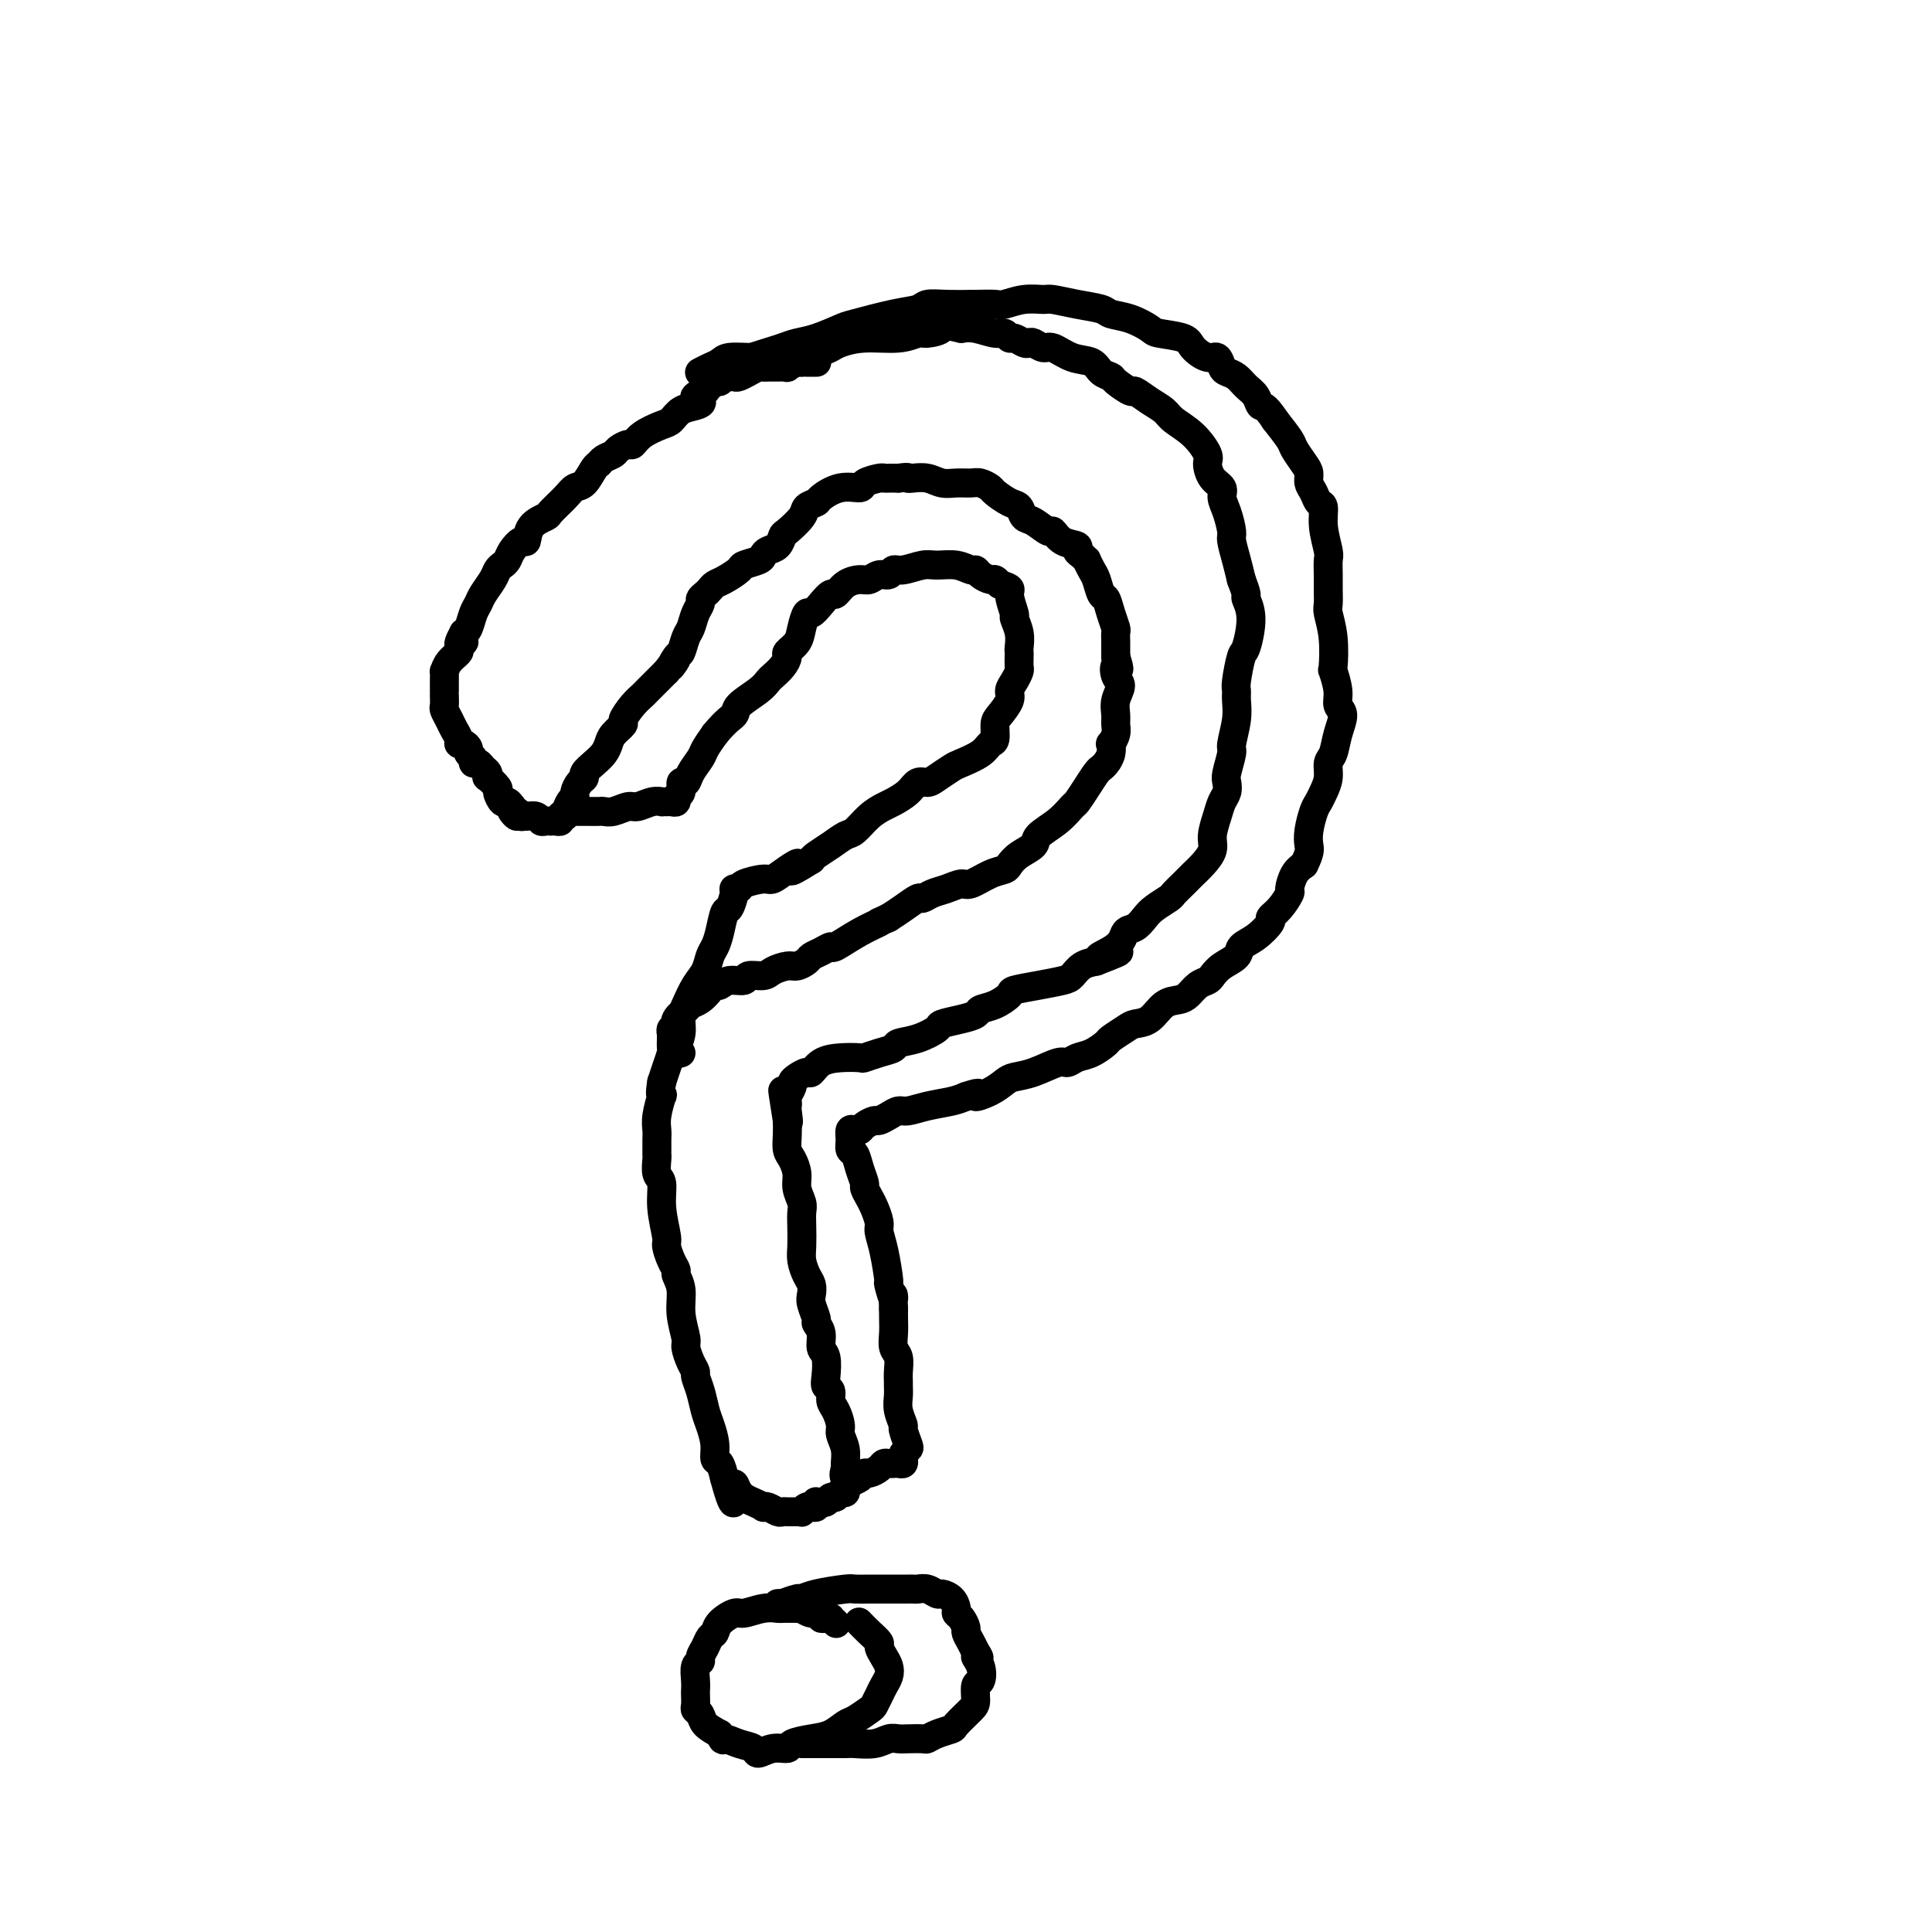 <svg viewBox='0 0 400 400' version='1.1' xmlns='http://www.w3.org/2000/svg' xmlns:xlink='http://www.w3.org/1999/xlink'><g fill='none' stroke='#000000' stroke-width='6' stroke-linecap='round' stroke-linejoin='round'><path d='M169,75c0.091,0.000 0.183,0.000 0,0c-0.183,-0.000 -0.639,-0.001 -1,0c-0.361,0.001 -0.627,0.004 -1,0c-0.373,-0.004 -0.855,-0.015 -1,0c-0.145,0.015 0.046,0.057 0,0c-0.046,-0.057 -0.331,-0.211 -1,0c-0.669,0.211 -1.724,0.789 -2,1c-0.276,0.211 0.226,0.055 0,0c-0.226,-0.055 -1.179,-0.011 -2,0c-0.821,0.011 -1.511,-0.012 -2,0c-0.489,0.012 -0.779,0.060 -1,0c-0.221,-0.060 -0.374,-0.226 -1,0c-0.626,0.226 -1.727,0.845 -2,1c-0.273,0.155 0.281,-0.154 0,0c-0.281,0.154 -1.399,0.772 -2,1c-0.601,0.228 -0.686,0.065 -1,0c-0.314,-0.065 -0.857,-0.033 -1,0c-0.143,0.033 0.114,0.067 0,0c-0.114,-0.067 -0.597,-0.234 -1,0c-0.403,0.234 -0.724,0.871 -1,1c-0.276,0.129 -0.507,-0.249 -1,0c-0.493,0.249 -1.246,1.124 -2,2'/><path d='M146,81c-3.765,1.329 -1.678,1.651 -1,2c0.678,0.349 -0.052,0.726 -1,1c-0.948,0.274 -2.114,0.445 -3,1c-0.886,0.555 -1.493,1.493 -2,2c-0.507,0.507 -0.913,0.584 -2,1c-1.087,0.416 -2.853,1.172 -4,2c-1.147,0.828 -1.673,1.727 -2,2c-0.327,0.273 -0.455,-0.081 -1,0c-0.545,0.081 -1.507,0.597 -2,1c-0.493,0.403 -0.516,0.693 -1,1c-0.484,0.307 -1.428,0.631 -2,1c-0.572,0.369 -0.771,0.783 -1,1c-0.229,0.217 -0.489,0.237 -1,1c-0.511,0.763 -1.273,2.270 -2,3c-0.727,0.730 -1.421,0.683 -2,1c-0.579,0.317 -1.044,0.997 -2,2c-0.956,1.003 -2.402,2.330 -3,3c-0.598,0.670 -0.349,0.683 -1,1c-0.651,0.317 -2.202,0.939 -3,2c-0.798,1.061 -0.844,2.560 -1,3c-0.156,0.440 -0.423,-0.181 -1,0c-0.577,0.181 -1.463,1.164 -2,2c-0.537,0.836 -0.725,1.526 -1,2c-0.275,0.474 -0.637,0.732 -1,1c-0.363,0.268 -0.727,0.546 -1,1c-0.273,0.454 -0.454,1.085 -1,2c-0.546,0.915 -1.456,2.115 -2,3c-0.544,0.885 -0.723,1.454 -1,2c-0.277,0.546 -0.651,1.070 -1,2c-0.349,0.930 -0.671,2.266 -1,3c-0.329,0.734 -0.664,0.867 -1,1'/><path d='M96,131c-2.098,3.806 -0.341,2.320 0,2c0.341,-0.320 -0.732,0.526 -1,1c-0.268,0.474 0.268,0.577 0,1c-0.268,0.423 -1.340,1.165 -2,2c-0.660,0.835 -0.909,1.764 -1,2c-0.091,0.236 -0.024,-0.222 0,0c0.024,0.222 0.007,1.124 0,2c-0.007,0.876 -0.003,1.725 0,2c0.003,0.275 0.004,-0.026 0,0c-0.004,0.026 -0.012,0.377 0,1c0.012,0.623 0.046,1.518 0,2c-0.046,0.482 -0.171,0.550 0,1c0.171,0.450 0.637,1.283 1,2c0.363,0.717 0.623,1.320 1,2c0.377,0.680 0.870,1.439 1,2c0.130,0.561 -0.105,0.923 0,1c0.105,0.077 0.549,-0.133 1,0c0.451,0.133 0.908,0.609 1,1c0.092,0.391 -0.183,0.696 0,1c0.183,0.304 0.823,0.606 1,1c0.177,0.394 -0.110,0.880 0,1c0.110,0.120 0.616,-0.128 1,0c0.384,0.128 0.647,0.630 1,1c0.353,0.370 0.798,0.609 1,1c0.202,0.391 0.162,0.936 0,1c-0.162,0.064 -0.447,-0.351 0,0c0.447,0.351 1.625,1.470 2,2c0.375,0.530 -0.054,0.472 0,1c0.054,0.528 0.592,1.642 1,2c0.408,0.358 0.688,-0.041 1,0c0.312,0.041 0.656,0.520 1,1'/><path d='M106,167c2.122,3.337 0.427,1.679 0,1c-0.427,-0.679 0.414,-0.379 1,0c0.586,0.379 0.916,0.837 1,1c0.084,0.163 -0.080,0.029 0,0c0.080,-0.029 0.404,0.045 1,0c0.596,-0.045 1.465,-0.208 2,0c0.535,0.208 0.734,0.788 1,1c0.266,0.212 0.597,0.058 1,0c0.403,-0.058 0.878,-0.019 1,0c0.122,0.019 -0.108,0.017 0,0c0.108,-0.017 0.553,-0.050 1,0c0.447,0.050 0.894,0.182 1,0c0.106,-0.182 -0.130,-0.678 0,-1c0.130,-0.322 0.626,-0.471 1,-1c0.374,-0.529 0.626,-1.437 1,-2c0.374,-0.563 0.869,-0.780 1,-1c0.131,-0.220 -0.103,-0.443 0,-1c0.103,-0.557 0.542,-1.447 1,-2c0.458,-0.553 0.935,-0.767 1,-1c0.065,-0.233 -0.282,-0.485 0,-1c0.282,-0.515 1.194,-1.294 2,-2c0.806,-0.706 1.507,-1.339 2,-2c0.493,-0.661 0.779,-1.349 1,-2c0.221,-0.651 0.378,-1.264 1,-2c0.622,-0.736 1.709,-1.596 2,-2c0.291,-0.404 -0.213,-0.353 0,-1c0.213,-0.647 1.143,-1.991 2,-3c0.857,-1.009 1.642,-1.683 2,-2c0.358,-0.317 0.289,-0.278 1,-1c0.711,-0.722 2.203,-2.206 3,-3c0.797,-0.794 0.898,-0.897 1,-1'/><path d='M138,139c3.427,-4.596 1.496,-1.587 1,-1c-0.496,0.587 0.444,-1.250 1,-2c0.556,-0.750 0.727,-0.414 1,-1c0.273,-0.586 0.647,-2.093 1,-3c0.353,-0.907 0.686,-1.213 1,-2c0.314,-0.787 0.609,-2.056 1,-3c0.391,-0.944 0.878,-1.563 1,-2c0.122,-0.437 -0.120,-0.694 0,-1c0.120,-0.306 0.604,-0.663 1,-1c0.396,-0.337 0.706,-0.653 1,-1c0.294,-0.347 0.573,-0.723 1,-1c0.427,-0.277 1.004,-0.455 2,-1c0.996,-0.545 2.413,-1.456 3,-2c0.587,-0.544 0.346,-0.722 1,-1c0.654,-0.278 2.203,-0.656 3,-1c0.797,-0.344 0.841,-0.654 1,-1c0.159,-0.346 0.432,-0.729 1,-1c0.568,-0.271 1.432,-0.429 2,-1c0.568,-0.571 0.839,-1.554 1,-2c0.161,-0.446 0.212,-0.356 1,-1c0.788,-0.644 2.313,-2.023 3,-3c0.687,-0.977 0.535,-1.553 1,-2c0.465,-0.447 1.547,-0.763 2,-1c0.453,-0.237 0.275,-0.393 1,-1c0.725,-0.607 2.351,-1.665 4,-2c1.649,-0.335 3.320,0.054 4,0c0.680,-0.054 0.370,-0.550 1,-1c0.630,-0.450 2.200,-0.852 3,-1c0.800,-0.148 0.831,-0.040 1,0c0.169,0.040 0.477,0.011 1,0c0.523,-0.011 1.262,-0.006 2,0'/><path d='M186,99c2.287,-0.314 2.005,-0.098 2,0c-0.005,0.098 0.268,0.079 1,0c0.732,-0.079 1.925,-0.218 3,0c1.075,0.218 2.032,0.794 3,1c0.968,0.206 1.945,0.043 3,0c1.055,-0.043 2.187,0.034 3,0c0.813,-0.034 1.307,-0.179 2,0c0.693,0.179 1.586,0.682 2,1c0.414,0.318 0.350,0.451 1,1c0.650,0.549 2.013,1.514 3,2c0.987,0.486 1.598,0.493 2,1c0.402,0.507 0.596,1.516 1,2c0.404,0.484 1.020,0.444 2,1c0.980,0.556 2.325,1.707 3,2c0.675,0.293 0.681,-0.273 1,0c0.319,0.273 0.951,1.384 2,2c1.049,0.616 2.515,0.738 3,1c0.485,0.262 -0.011,0.665 0,1c0.011,0.335 0.528,0.602 1,1c0.472,0.398 0.900,0.927 1,1c0.100,0.073 -0.128,-0.308 0,0c0.128,0.308 0.611,1.306 1,2c0.389,0.694 0.682,1.083 1,2c0.318,0.917 0.660,2.363 1,3c0.340,0.637 0.680,0.463 1,1c0.320,0.537 0.622,1.783 1,3c0.378,1.217 0.833,2.406 1,3c0.167,0.594 0.045,0.592 0,1c-0.045,0.408 -0.012,1.225 0,2c0.012,0.775 0.003,1.507 0,2c-0.003,0.493 -0.002,0.746 0,1'/><path d='M231,136c1.258,3.912 0.404,2.193 0,2c-0.404,-0.193 -0.357,1.142 0,2c0.357,0.858 1.025,1.241 1,2c-0.025,0.759 -0.742,1.896 -1,3c-0.258,1.104 -0.055,2.175 0,3c0.055,0.825 -0.037,1.404 0,2c0.037,0.596 0.203,1.210 0,2c-0.203,0.790 -0.776,1.756 -1,2c-0.224,0.244 -0.101,-0.234 0,0c0.101,0.234 0.179,1.181 0,2c-0.179,0.819 -0.615,1.509 -1,2c-0.385,0.491 -0.718,0.784 -1,1c-0.282,0.216 -0.514,0.354 -1,1c-0.486,0.646 -1.227,1.801 -2,3c-0.773,1.199 -1.578,2.443 -2,3c-0.422,0.557 -0.462,0.428 -1,1c-0.538,0.572 -1.573,1.845 -3,3c-1.427,1.155 -3.246,2.194 -4,3c-0.754,0.806 -0.444,1.381 -1,2c-0.556,0.619 -1.977,1.284 -3,2c-1.023,0.716 -1.649,1.483 -2,2c-0.351,0.517 -0.429,0.783 -1,1c-0.571,0.217 -1.637,0.387 -3,1c-1.363,0.613 -3.024,1.671 -4,2c-0.976,0.329 -1.268,-0.071 -2,0c-0.732,0.071 -1.904,0.613 -3,1c-1.096,0.387 -2.117,0.617 -3,1c-0.883,0.383 -1.628,0.917 -2,1c-0.372,0.083 -0.369,-0.285 -1,0c-0.631,0.285 -1.894,1.224 -3,2c-1.106,0.776 -2.053,1.388 -3,2'/><path d='M184,190c-4.156,1.857 -2.048,0.998 -2,1c0.048,0.002 -1.966,0.865 -4,2c-2.034,1.135 -4.088,2.541 -5,3c-0.912,0.459 -0.681,-0.031 -1,0c-0.319,0.031 -1.186,0.582 -2,1c-0.814,0.418 -1.573,0.703 -2,1c-0.427,0.297 -0.522,0.605 -1,1c-0.478,0.395 -1.340,0.875 -2,1c-0.660,0.125 -1.116,-0.106 -2,0c-0.884,0.106 -2.194,0.549 -3,1c-0.806,0.451 -1.109,0.909 -2,1c-0.891,0.091 -2.372,-0.186 -3,0c-0.628,0.186 -0.405,0.837 -1,1c-0.595,0.163 -2.007,-0.160 -3,0c-0.993,0.160 -1.565,0.802 -2,1c-0.435,0.198 -0.731,-0.050 -1,0c-0.269,0.050 -0.510,0.397 -1,1c-0.490,0.603 -1.228,1.461 -2,2c-0.772,0.539 -1.579,0.757 -2,1c-0.421,0.243 -0.456,0.509 -1,1c-0.544,0.491 -1.596,1.207 -2,2c-0.404,0.793 -0.161,1.662 0,2c0.161,0.338 0.239,0.145 0,0c-0.239,-0.145 -0.796,-0.242 -1,0c-0.204,0.242 -0.054,0.823 0,1c0.054,0.177 0.011,-0.049 0,0c-0.011,0.049 0.008,0.372 0,1c-0.008,0.628 -0.043,1.560 0,2c0.043,0.440 0.166,0.388 0,1c-0.166,0.612 -0.619,1.889 -1,3c-0.381,1.111 -0.691,2.055 -1,3'/><path d='M137,224c-0.480,2.744 -0.181,3.105 0,3c0.181,-0.105 0.245,-0.677 0,0c-0.245,0.677 -0.798,2.602 -1,4c-0.202,1.398 -0.054,2.269 0,3c0.054,0.731 0.015,1.321 0,2c-0.015,0.679 -0.005,1.446 0,2c0.005,0.554 0.005,0.895 0,1c-0.005,0.105 -0.017,-0.025 0,0c0.017,0.025 0.061,0.206 0,1c-0.061,0.794 -0.227,2.200 0,3c0.227,0.800 0.848,0.994 1,2c0.152,1.006 -0.165,2.823 0,5c0.165,2.177 0.814,4.715 1,6c0.186,1.285 -0.090,1.319 0,2c0.090,0.681 0.545,2.011 1,3c0.455,0.989 0.911,1.638 1,2c0.089,0.362 -0.187,0.438 0,1c0.187,0.562 0.837,1.610 1,3c0.163,1.390 -0.163,3.122 0,5c0.163,1.878 0.813,3.902 1,5c0.187,1.098 -0.091,1.269 0,2c0.091,0.731 0.549,2.023 1,3c0.451,0.977 0.894,1.639 1,2c0.106,0.361 -0.125,0.420 0,1c0.125,0.580 0.607,1.679 1,3c0.393,1.321 0.697,2.863 1,4c0.303,1.137 0.606,1.868 1,3c0.394,1.132 0.879,2.664 1,4c0.121,1.336 -0.121,2.475 0,3c0.121,0.525 0.606,0.436 1,1c0.394,0.564 0.697,1.782 1,3'/><path d='M150,306c2.443,9.084 2.052,3.793 2,2c-0.052,-1.793 0.237,-0.089 1,1c0.763,1.089 2.001,1.564 3,2c0.999,0.436 1.759,0.835 2,1c0.241,0.165 -0.038,0.097 0,0c0.038,-0.097 0.391,-0.222 1,0c0.609,0.222 1.472,0.792 2,1c0.528,0.208 0.720,0.056 1,0c0.280,-0.056 0.649,-0.014 1,0c0.351,0.014 0.685,-0.000 1,0c0.315,0.000 0.610,0.014 1,0c0.390,-0.014 0.875,-0.056 1,0c0.125,0.056 -0.111,0.211 0,0c0.111,-0.211 0.569,-0.788 1,-1c0.431,-0.212 0.834,-0.061 1,0c0.166,0.061 0.096,0.030 0,0c-0.096,-0.030 -0.218,-0.061 0,0c0.218,0.061 0.776,0.212 1,0c0.224,-0.212 0.116,-0.788 0,-1c-0.116,-0.212 -0.238,-0.061 0,0c0.238,0.061 0.837,0.031 1,0c0.163,-0.031 -0.111,-0.065 0,0c0.111,0.065 0.608,0.228 1,0c0.392,-0.228 0.679,-0.849 1,-1c0.321,-0.151 0.674,0.167 1,0c0.326,-0.167 0.623,-0.818 1,-1c0.377,-0.182 0.832,0.105 1,0c0.168,-0.105 0.048,-0.601 0,-1c-0.048,-0.399 -0.024,-0.699 0,-1'/><path d='M175,307c2.010,-1.040 0.535,-0.639 0,-1c-0.535,-0.361 -0.128,-1.485 0,-2c0.128,-0.515 -0.021,-0.421 0,-1c0.021,-0.579 0.212,-1.831 0,-3c-0.212,-1.169 -0.826,-2.253 -1,-3c-0.174,-0.747 0.093,-1.155 0,-2c-0.093,-0.845 -0.547,-2.125 -1,-3c-0.453,-0.875 -0.905,-1.344 -1,-2c-0.095,-0.656 0.167,-1.497 0,-2c-0.167,-0.503 -0.762,-0.666 -1,-1c-0.238,-0.334 -0.120,-0.839 0,-2c0.120,-1.161 0.244,-2.978 0,-4c-0.244,-1.022 -0.854,-1.250 -1,-2c-0.146,-0.750 0.171,-2.021 0,-3c-0.171,-0.979 -0.830,-1.666 -1,-2c-0.170,-0.334 0.148,-0.315 0,-1c-0.148,-0.685 -0.761,-2.073 -1,-3c-0.239,-0.927 -0.102,-1.391 0,-2c0.102,-0.609 0.171,-1.363 0,-2c-0.171,-0.637 -0.582,-1.158 -1,-2c-0.418,-0.842 -0.843,-2.007 -1,-3c-0.157,-0.993 -0.046,-1.816 0,-3c0.046,-1.184 0.027,-2.728 0,-4c-0.027,-1.272 -0.063,-2.270 0,-3c0.063,-0.730 0.223,-1.192 0,-2c-0.223,-0.808 -0.830,-1.963 -1,-3c-0.170,-1.037 0.098,-1.958 0,-3c-0.098,-1.042 -0.562,-2.207 -1,-3c-0.438,-0.793 -0.849,-1.213 -1,-2c-0.151,-0.787 -0.043,-1.939 0,-3c0.043,-1.061 0.022,-2.030 0,-3'/><path d='M163,232c-1.857,-11.781 -0.499,-3.733 0,-1c0.499,2.733 0.138,0.151 0,-1c-0.138,-1.151 -0.051,-0.872 0,-1c0.051,-0.128 0.068,-0.664 0,-1c-0.068,-0.336 -0.222,-0.473 0,-1c0.222,-0.527 0.818,-1.446 1,-2c0.182,-0.554 -0.052,-0.743 0,-1c0.052,-0.257 0.389,-0.580 1,-1c0.611,-0.420 1.495,-0.936 2,-1c0.505,-0.064 0.630,0.323 1,0c0.370,-0.323 0.983,-1.358 2,-2c1.017,-0.642 2.438,-0.893 4,-1c1.562,-0.107 3.267,-0.070 4,0c0.733,0.070 0.495,0.175 1,0c0.505,-0.175 1.754,-0.628 3,-1c1.246,-0.372 2.488,-0.663 3,-1c0.512,-0.337 0.293,-0.720 1,-1c0.707,-0.280 2.340,-0.456 4,-1c1.660,-0.544 3.346,-1.455 4,-2c0.654,-0.545 0.274,-0.722 1,-1c0.726,-0.278 2.556,-0.656 4,-1c1.444,-0.344 2.502,-0.656 3,-1c0.498,-0.344 0.435,-0.722 1,-1c0.565,-0.278 1.759,-0.456 3,-1c1.241,-0.544 2.531,-1.454 3,-2c0.469,-0.546 0.117,-0.727 1,-1c0.883,-0.273 3.002,-0.637 5,-1c1.998,-0.363 3.876,-0.726 5,-1c1.124,-0.274 1.495,-0.458 2,-1c0.505,-0.542 1.144,-1.440 2,-2c0.856,-0.560 1.928,-0.780 3,-1'/><path d='M227,199c8.888,-3.400 2.608,-1.400 1,-1c-1.608,0.400 1.455,-0.798 3,-2c1.545,-1.202 1.574,-2.406 2,-3c0.426,-0.594 1.251,-0.578 2,-1c0.749,-0.422 1.421,-1.281 2,-2c0.579,-0.719 1.063,-1.297 2,-2c0.937,-0.703 2.327,-1.532 3,-2c0.673,-0.468 0.631,-0.575 1,-1c0.369,-0.425 1.150,-1.167 2,-2c0.850,-0.833 1.768,-1.758 2,-2c0.232,-0.242 -0.222,0.200 0,0c0.222,-0.200 1.120,-1.040 2,-2c0.880,-0.960 1.742,-2.039 2,-3c0.258,-0.961 -0.088,-1.805 0,-3c0.088,-1.195 0.611,-2.741 1,-4c0.389,-1.259 0.644,-2.232 1,-3c0.356,-0.768 0.812,-1.330 1,-2c0.188,-0.670 0.107,-1.449 0,-2c-0.107,-0.551 -0.239,-0.875 0,-2c0.239,-1.125 0.849,-3.051 1,-4c0.151,-0.949 -0.156,-0.922 0,-2c0.156,-1.078 0.777,-3.260 1,-5c0.223,-1.740 0.048,-3.039 0,-4c-0.048,-0.961 0.030,-1.582 0,-2c-0.030,-0.418 -0.170,-0.631 0,-2c0.170,-1.369 0.649,-3.895 1,-5c0.351,-1.105 0.575,-0.788 1,-2c0.425,-1.212 1.052,-3.954 1,-6c-0.052,-2.046 -0.783,-3.397 -1,-4c-0.217,-0.603 0.081,-0.458 0,-1c-0.081,-0.542 -0.540,-1.771 -1,-3'/><path d='M257,120c-0.472,-1.919 -0.653,-2.716 -1,-4c-0.347,-1.284 -0.862,-3.054 -1,-4c-0.138,-0.946 0.100,-1.067 0,-2c-0.100,-0.933 -0.539,-2.677 -1,-4c-0.461,-1.323 -0.945,-2.225 -1,-3c-0.055,-0.775 0.317,-1.421 0,-2c-0.317,-0.579 -1.324,-1.089 -2,-2c-0.676,-0.911 -1.020,-2.222 -1,-3c0.020,-0.778 0.403,-1.023 0,-2c-0.403,-0.977 -1.594,-2.687 -3,-4c-1.406,-1.313 -3.029,-2.231 -4,-3c-0.971,-0.769 -1.290,-1.390 -2,-2c-0.710,-0.610 -1.810,-1.210 -3,-2c-1.190,-0.790 -2.469,-1.769 -3,-2c-0.531,-0.231 -0.315,0.285 -1,0c-0.685,-0.285 -2.272,-1.370 -3,-2c-0.728,-0.630 -0.597,-0.803 -1,-1c-0.403,-0.197 -1.339,-0.416 -2,-1c-0.661,-0.584 -1.045,-1.533 -2,-2c-0.955,-0.467 -2.480,-0.451 -4,-1c-1.520,-0.549 -3.036,-1.663 -4,-2c-0.964,-0.337 -1.375,0.102 -2,0c-0.625,-0.102 -1.463,-0.744 -2,-1c-0.537,-0.256 -0.774,-0.125 -1,0c-0.226,0.125 -0.443,0.245 -1,0c-0.557,-0.245 -1.454,-0.854 -2,-1c-0.546,-0.146 -0.740,0.171 -1,0c-0.260,-0.171 -0.585,-0.829 -1,-1c-0.415,-0.171 -0.919,0.146 -2,0c-1.081,-0.146 -2.737,-0.756 -4,-1c-1.263,-0.244 -2.131,-0.122 -3,0'/><path d='M199,68c-4.923,-1.148 -3.729,-0.519 -4,0c-0.271,0.519 -2.005,0.927 -3,1c-0.995,0.073 -1.249,-0.188 -2,0c-0.751,0.188 -1.999,0.825 -4,1c-2.001,0.175 -4.755,-0.111 -7,0c-2.245,0.111 -3.982,0.618 -5,1c-1.018,0.382 -1.316,0.637 -2,1c-0.684,0.363 -1.755,0.833 -3,1c-1.245,0.167 -2.663,0.031 -4,0c-1.337,-0.031 -2.593,0.044 -3,0c-0.407,-0.044 0.035,-0.208 0,0c-0.035,0.208 -0.548,0.787 -1,1c-0.452,0.213 -0.843,0.061 -1,0c-0.157,-0.061 -0.078,-0.030 0,0'/><path d='M173,336c0.119,0.114 0.238,0.228 0,0c-0.238,-0.228 -0.833,-0.797 -1,-1c-0.167,-0.203 0.093,-0.039 0,0c-0.093,0.039 -0.540,-0.046 -1,0c-0.460,0.046 -0.932,0.223 -1,0c-0.068,-0.223 0.268,-0.844 0,-1c-0.268,-0.156 -1.140,0.154 -2,0c-0.860,-0.154 -1.706,-0.773 -2,-1c-0.294,-0.227 -0.034,-0.062 0,0c0.034,0.062 -0.159,0.021 -1,0c-0.841,-0.021 -2.331,-0.021 -3,0c-0.669,0.021 -0.515,0.064 -1,0c-0.485,-0.064 -1.607,-0.234 -3,0c-1.393,0.234 -3.056,0.874 -4,1c-0.944,0.126 -1.170,-0.262 -2,0c-0.830,0.262 -2.265,1.173 -3,2c-0.735,0.827 -0.770,1.570 -1,2c-0.230,0.430 -0.654,0.547 -1,1c-0.346,0.453 -0.615,1.241 -1,2c-0.385,0.759 -0.888,1.489 -1,2c-0.112,0.511 0.166,0.804 0,1c-0.166,0.196 -0.776,0.294 -1,1c-0.224,0.706 -0.061,2.021 0,3c0.061,0.979 0.020,1.624 0,2c-0.020,0.376 -0.018,0.485 0,1c0.018,0.515 0.052,1.436 0,2c-0.052,0.564 -0.189,0.770 0,1c0.189,0.230 0.705,0.485 1,1c0.295,0.515 0.370,1.290 1,2c0.630,0.710 1.815,1.355 3,2'/><path d='M149,359c0.865,1.878 0.527,1.074 1,1c0.473,-0.074 1.756,0.584 3,1c1.244,0.416 2.449,0.592 3,1c0.551,0.408 0.446,1.048 1,1c0.554,-0.048 1.765,-0.785 3,-1c1.235,-0.215 2.495,0.093 3,0c0.505,-0.093 0.255,-0.587 1,-1c0.745,-0.413 2.483,-0.745 4,-1c1.517,-0.255 2.812,-0.435 4,-1c1.188,-0.565 2.269,-1.516 3,-2c0.731,-0.484 1.113,-0.500 2,-1c0.887,-0.500 2.280,-1.485 3,-2c0.720,-0.515 0.768,-0.561 1,-1c0.232,-0.439 0.648,-1.272 1,-2c0.352,-0.728 0.640,-1.351 1,-2c0.360,-0.649 0.791,-1.325 1,-2c0.209,-0.675 0.194,-1.349 0,-2c-0.194,-0.651 -0.567,-1.278 -1,-2c-0.433,-0.722 -0.925,-1.539 -1,-2c-0.075,-0.461 0.269,-0.567 0,-1c-0.269,-0.433 -1.149,-1.194 -2,-2c-0.851,-0.806 -1.672,-1.659 -2,-2c-0.328,-0.341 -0.164,-0.171 0,0'/><path d='M161,332c0.509,-0.032 1.018,-0.064 1,0c-0.018,0.064 -0.562,0.224 0,0c0.562,-0.224 2.229,-0.830 3,-1c0.771,-0.170 0.647,0.098 1,0c0.353,-0.098 1.183,-0.562 3,-1c1.817,-0.438 4.622,-0.849 6,-1c1.378,-0.151 1.327,-0.040 2,0c0.673,0.040 2.068,0.011 3,0c0.932,-0.011 1.402,-0.003 2,0c0.598,0.003 1.325,0.001 2,0c0.675,-0.001 1.297,-0.001 2,0c0.703,0.001 1.488,0.004 2,0c0.512,-0.004 0.752,-0.016 1,0c0.248,0.016 0.504,0.059 1,0c0.496,-0.059 1.233,-0.219 2,0c0.767,0.219 1.564,0.818 2,1c0.436,0.182 0.512,-0.055 1,0c0.488,0.055 1.389,0.400 2,1c0.611,0.600 0.934,1.455 1,2c0.066,0.545 -0.123,0.779 0,1c0.123,0.221 0.558,0.429 1,1c0.442,0.571 0.892,1.503 1,2c0.108,0.497 -0.125,0.557 0,1c0.125,0.443 0.607,1.269 1,2c0.393,0.731 0.696,1.365 1,2'/><path d='M202,342c1.491,2.164 0.218,1.073 0,1c-0.218,-0.073 0.620,0.871 1,2c0.380,1.129 0.301,2.443 0,3c-0.301,0.557 -0.824,0.359 -1,1c-0.176,0.641 -0.004,2.122 0,3c0.004,0.878 -0.160,1.153 -1,2c-0.840,0.847 -2.356,2.265 -3,3c-0.644,0.735 -0.417,0.785 -1,1c-0.583,0.215 -1.976,0.594 -3,1c-1.024,0.406 -1.677,0.840 -2,1c-0.323,0.160 -0.315,0.047 -1,0c-0.685,-0.047 -2.064,-0.027 -3,0c-0.936,0.027 -1.429,0.060 -2,0c-0.571,-0.060 -1.219,-0.212 -2,0c-0.781,0.212 -1.693,0.789 -3,1c-1.307,0.211 -3.008,0.057 -4,0c-0.992,-0.057 -1.275,-0.015 -2,0c-0.725,0.015 -1.893,0.004 -3,0c-1.107,-0.004 -2.153,-0.001 -3,0c-0.847,0.001 -1.495,0.000 -2,0c-0.505,-0.000 -0.867,-0.000 -1,0c-0.133,0.000 -0.038,0.000 0,0c0.038,-0.000 0.019,-0.000 0,0'/><path d='M175,309c-0.060,-0.331 -0.119,-0.662 0,-1c0.119,-0.338 0.417,-0.682 1,-1c0.583,-0.318 1.452,-0.611 2,-1c0.548,-0.389 0.777,-0.875 1,-1c0.223,-0.125 0.441,0.110 1,0c0.559,-0.110 1.459,-0.566 2,-1c0.541,-0.434 0.723,-0.848 1,-1c0.277,-0.152 0.649,-0.044 1,0c0.351,0.044 0.682,0.023 1,0c0.318,-0.023 0.625,-0.048 1,0c0.375,0.048 0.820,0.170 1,0c0.180,-0.170 0.097,-0.631 0,-1c-0.097,-0.369 -0.207,-0.647 0,-1c0.207,-0.353 0.731,-0.783 1,-1c0.269,-0.217 0.282,-0.222 0,-1c-0.282,-0.778 -0.860,-2.331 -1,-3c-0.140,-0.669 0.159,-0.455 0,-1c-0.159,-0.545 -0.775,-1.850 -1,-3c-0.225,-1.150 -0.059,-2.146 0,-3c0.059,-0.854 0.012,-1.565 0,-2c-0.012,-0.435 0.011,-0.595 0,-1c-0.011,-0.405 -0.055,-1.057 0,-2c0.055,-0.943 0.211,-2.178 0,-3c-0.211,-0.822 -0.789,-1.231 -1,-2c-0.211,-0.769 -0.057,-1.899 0,-3c0.057,-1.101 0.016,-2.172 0,-3c-0.016,-0.828 -0.008,-1.414 0,-2'/><path d='M185,271c-0.246,-4.906 0.140,-2.172 0,-2c-0.140,0.172 -0.807,-2.218 -1,-3c-0.193,-0.782 0.089,0.043 0,-1c-0.089,-1.043 -0.548,-3.956 -1,-6c-0.452,-2.044 -0.896,-3.220 -1,-4c-0.104,-0.780 0.131,-1.163 0,-2c-0.131,-0.837 -0.626,-2.128 -1,-3c-0.374,-0.872 -0.625,-1.327 -1,-2c-0.375,-0.673 -0.875,-1.566 -1,-2c-0.125,-0.434 0.124,-0.409 0,-1c-0.124,-0.591 -0.623,-1.798 -1,-3c-0.377,-1.202 -0.634,-2.399 -1,-3c-0.366,-0.601 -0.841,-0.605 -1,-1c-0.159,-0.395 -0.002,-1.180 0,-2c0.002,-0.820 -0.150,-1.674 0,-2c0.150,-0.326 0.603,-0.125 1,0c0.397,0.125 0.739,0.174 1,0c0.261,-0.174 0.440,-0.573 1,-1c0.560,-0.427 1.500,-0.884 2,-1c0.500,-0.116 0.562,0.110 1,0c0.438,-0.110 1.254,-0.554 2,-1c0.746,-0.446 1.421,-0.893 2,-1c0.579,-0.107 1.062,0.126 2,0c0.938,-0.126 2.329,-0.611 4,-1c1.671,-0.389 3.620,-0.683 5,-1c1.380,-0.317 2.190,-0.659 3,-1'/><path d='M200,227c4.027,-1.360 2.095,-0.261 2,0c-0.095,0.261 1.648,-0.316 3,-1c1.352,-0.684 2.312,-1.475 3,-2c0.688,-0.525 1.104,-0.785 2,-1c0.896,-0.215 2.273,-0.385 4,-1c1.727,-0.615 3.805,-1.674 5,-2c1.195,-0.326 1.509,0.082 2,0c0.491,-0.082 1.161,-0.656 2,-1c0.839,-0.344 1.848,-0.460 3,-1c1.152,-0.540 2.447,-1.505 3,-2c0.553,-0.495 0.363,-0.521 1,-1c0.637,-0.479 2.100,-1.410 3,-2c0.900,-0.590 1.238,-0.840 2,-1c0.762,-0.160 1.947,-0.232 3,-1c1.053,-0.768 1.974,-2.233 3,-3c1.026,-0.767 2.158,-0.835 3,-1c0.842,-0.165 1.393,-0.429 2,-1c0.607,-0.571 1.270,-1.451 2,-2c0.730,-0.549 1.528,-0.766 2,-1c0.472,-0.234 0.618,-0.484 1,-1c0.382,-0.516 1.000,-1.298 2,-2c1.000,-0.702 2.382,-1.325 3,-2c0.618,-0.675 0.472,-1.401 1,-2c0.528,-0.599 1.729,-1.072 3,-2c1.271,-0.928 2.613,-2.313 3,-3c0.387,-0.687 -0.181,-0.677 0,-1c0.181,-0.323 1.112,-0.979 2,-2c0.888,-1.021 1.733,-2.408 2,-3c0.267,-0.592 -0.043,-0.390 0,-1c0.043,-0.610 0.441,-2.031 1,-3c0.559,-0.969 1.280,-1.484 2,-2'/><path d='M270,179c1.322,-2.638 1.127,-3.234 1,-4c-0.127,-0.766 -0.188,-1.702 0,-3c0.188,-1.298 0.624,-2.957 1,-4c0.376,-1.043 0.692,-1.471 1,-2c0.308,-0.529 0.607,-1.158 1,-2c0.393,-0.842 0.881,-1.896 1,-3c0.119,-1.104 -0.130,-2.259 0,-3c0.130,-0.741 0.638,-1.067 1,-2c0.362,-0.933 0.577,-2.472 1,-4c0.423,-1.528 1.055,-3.046 1,-4c-0.055,-0.954 -0.798,-1.345 -1,-2c-0.202,-0.655 0.138,-1.572 0,-3c-0.138,-1.428 -0.755,-3.365 -1,-4c-0.245,-0.635 -0.118,0.031 0,-1c0.118,-1.031 0.228,-3.759 0,-6c-0.228,-2.241 -0.793,-3.994 -1,-5c-0.207,-1.006 -0.054,-1.264 0,-2c0.054,-0.736 0.011,-1.949 0,-3c-0.011,-1.051 0.012,-1.938 0,-3c-0.012,-1.062 -0.059,-2.297 0,-3c0.059,-0.703 0.223,-0.874 0,-2c-0.223,-1.126 -0.834,-3.208 -1,-5c-0.166,-1.792 0.114,-3.296 0,-4c-0.114,-0.704 -0.621,-0.610 -1,-1c-0.379,-0.390 -0.631,-1.263 -1,-2c-0.369,-0.737 -0.857,-1.337 -1,-2c-0.143,-0.663 0.058,-1.390 0,-2c-0.058,-0.610 -0.376,-1.102 -1,-2c-0.624,-0.898 -1.552,-2.203 -2,-3c-0.448,-0.797 -0.414,-1.085 -1,-2c-0.586,-0.915 -1.793,-2.458 -3,-4'/><path d='M264,87c-2.192,-3.368 -2.671,-2.786 -3,-3c-0.329,-0.214 -0.508,-1.222 -1,-2c-0.492,-0.778 -1.297,-1.327 -2,-2c-0.703,-0.673 -1.303,-1.471 -2,-2c-0.697,-0.529 -1.490,-0.788 -2,-1c-0.510,-0.212 -0.738,-0.375 -1,-1c-0.262,-0.625 -0.557,-1.712 -1,-2c-0.443,-0.288 -1.034,0.222 -2,0c-0.966,-0.222 -2.309,-1.177 -3,-2c-0.691,-0.823 -0.731,-1.516 -2,-2c-1.269,-0.484 -3.766,-0.760 -5,-1c-1.234,-0.240 -1.206,-0.445 -2,-1c-0.794,-0.555 -2.409,-1.459 -4,-2c-1.591,-0.541 -3.159,-0.719 -4,-1c-0.841,-0.281 -0.955,-0.665 -2,-1c-1.045,-0.335 -3.022,-0.622 -5,-1c-1.978,-0.378 -3.957,-0.847 -5,-1c-1.043,-0.153 -1.151,0.012 -2,0c-0.849,-0.012 -2.439,-0.199 -4,0c-1.561,0.199 -3.094,0.785 -4,1c-0.906,0.215 -1.186,0.061 -2,0c-0.814,-0.061 -2.163,-0.029 -4,0c-1.837,0.029 -4.163,0.053 -6,0c-1.837,-0.053 -3.185,-0.184 -4,0c-0.815,0.184 -1.095,0.683 -2,1c-0.905,0.317 -2.433,0.452 -5,1c-2.567,0.548 -6.171,1.509 -8,2c-1.829,0.491 -1.882,0.513 -3,1c-1.118,0.487 -3.301,1.439 -5,2c-1.699,0.561 -2.914,0.732 -4,1c-1.086,0.268 -2.043,0.634 -3,1'/><path d='M162,72c-6.010,1.858 -6.034,2.004 -7,2c-0.966,-0.004 -2.872,-0.159 -4,0c-1.128,0.159 -1.478,0.630 -2,1c-0.522,0.370 -1.218,0.638 -2,1c-0.782,0.362 -1.652,0.818 -2,1c-0.348,0.182 -0.174,0.091 0,0'/><path d='M117,169c0.303,-0.423 0.606,-0.845 1,-1c0.394,-0.155 0.878,-0.041 1,0c0.122,0.041 -0.118,0.011 0,0c0.118,-0.011 0.594,-0.003 1,0c0.406,0.003 0.740,0.002 1,0c0.260,-0.002 0.444,-0.005 1,0c0.556,0.005 1.485,0.016 2,0c0.515,-0.016 0.616,-0.061 1,0c0.384,0.061 1.049,0.227 2,0c0.951,-0.227 2.187,-0.845 3,-1c0.813,-0.155 1.202,0.155 2,0c0.798,-0.155 2.006,-0.774 3,-1c0.994,-0.226 1.773,-0.060 2,0c0.227,0.060 -0.098,0.013 0,0c0.098,-0.013 0.619,0.009 1,0c0.381,-0.009 0.623,-0.049 1,0c0.377,0.049 0.889,0.186 1,0c0.111,-0.186 -0.179,-0.696 0,-1c0.179,-0.304 0.825,-0.403 1,-1c0.175,-0.597 -0.123,-1.692 0,-2c0.123,-0.308 0.665,0.172 1,0c0.335,-0.172 0.461,-0.994 1,-2c0.539,-1.006 1.491,-2.194 2,-3c0.509,-0.806 0.574,-1.230 1,-2c0.426,-0.770 1.213,-1.885 2,-3'/><path d='M148,152c2.449,-2.991 3.572,-3.469 4,-4c0.428,-0.531 0.159,-1.115 1,-2c0.841,-0.885 2.790,-2.072 4,-3c1.210,-0.928 1.681,-1.596 2,-2c0.319,-0.404 0.484,-0.544 1,-1c0.516,-0.456 1.381,-1.226 2,-2c0.619,-0.774 0.992,-1.550 1,-2c0.008,-0.450 -0.349,-0.574 0,-1c0.349,-0.426 1.406,-1.153 2,-2c0.594,-0.847 0.726,-1.815 1,-3c0.274,-1.185 0.689,-2.589 1,-3c0.311,-0.411 0.519,0.171 1,0c0.481,-0.171 1.235,-1.093 2,-2c0.765,-0.907 1.542,-1.797 2,-2c0.458,-0.203 0.598,0.281 1,0c0.402,-0.281 1.067,-1.328 2,-2c0.933,-0.672 2.133,-0.969 3,-1c0.867,-0.031 1.399,0.203 2,0c0.601,-0.203 1.270,-0.843 2,-1c0.730,-0.157 1.520,0.168 2,0c0.480,-0.168 0.649,-0.831 1,-1c0.351,-0.169 0.885,0.155 2,0c1.115,-0.155 2.810,-0.788 4,-1c1.190,-0.212 1.876,-0.001 3,0c1.124,0.001 2.686,-0.206 4,0c1.314,0.206 2.379,0.825 3,1c0.621,0.175 0.796,-0.094 1,0c0.204,0.094 0.436,0.551 1,1c0.564,0.449 1.460,0.890 2,1c0.540,0.110 0.726,-0.111 1,0c0.274,0.111 0.637,0.556 1,1'/><path d='M207,121c2.863,0.835 2.021,0.924 2,2c-0.021,1.076 0.779,3.139 1,4c0.221,0.861 -0.137,0.520 0,1c0.137,0.480 0.769,1.782 1,3c0.231,1.218 0.063,2.353 0,3c-0.063,0.647 -0.019,0.806 0,1c0.019,0.194 0.015,0.422 0,1c-0.015,0.578 -0.041,1.505 0,2c0.041,0.495 0.148,0.560 0,1c-0.148,0.440 -0.551,1.257 -1,2c-0.449,0.743 -0.943,1.411 -1,2c-0.057,0.589 0.322,1.099 0,2c-0.322,0.901 -1.344,2.195 -2,3c-0.656,0.805 -0.946,1.123 -1,2c-0.054,0.877 0.128,2.314 0,3c-0.128,0.686 -0.566,0.621 -1,1c-0.434,0.379 -0.865,1.202 -2,2c-1.135,0.798 -2.976,1.571 -4,2c-1.024,0.429 -1.232,0.513 -2,1c-0.768,0.487 -2.097,1.377 -3,2c-0.903,0.623 -1.382,0.978 -2,1c-0.618,0.022 -1.376,-0.291 -2,0c-0.624,0.291 -1.116,1.185 -2,2c-0.884,0.815 -2.161,1.551 -3,2c-0.839,0.449 -1.238,0.609 -2,1c-0.762,0.391 -1.885,1.011 -3,2c-1.115,0.989 -2.221,2.345 -3,3c-0.779,0.655 -1.229,0.609 -2,1c-0.771,0.391 -1.861,1.221 -3,2c-1.139,0.779 -2.325,1.508 -3,2c-0.675,0.492 -0.837,0.746 -1,1'/><path d='M168,178c-6.481,4.067 -3.684,1.733 -3,1c0.684,-0.733 -0.744,0.133 -2,1c-1.256,0.867 -2.341,1.735 -3,2c-0.659,0.265 -0.894,-0.072 -2,0c-1.106,0.072 -3.084,0.552 -4,1c-0.916,0.448 -0.770,0.863 -1,1c-0.230,0.137 -0.835,-0.003 -1,0c-0.165,0.003 0.111,0.151 0,1c-0.111,0.849 -0.607,2.401 -1,3c-0.393,0.599 -0.682,0.247 -1,1c-0.318,0.753 -0.665,2.612 -1,4c-0.335,1.388 -0.656,2.304 -1,3c-0.344,0.696 -0.709,1.173 -1,2c-0.291,0.827 -0.508,2.006 -1,3c-0.492,0.994 -1.260,1.805 -2,3c-0.740,1.195 -1.452,2.774 -2,4c-0.548,1.226 -0.932,2.098 -1,3c-0.068,0.902 0.182,1.835 0,3c-0.182,1.165 -0.795,2.561 -1,3c-0.205,0.439 -0.004,-0.078 0,0c0.004,0.078 -0.191,0.752 0,1c0.191,0.248 0.769,0.071 1,0c0.231,-0.071 0.116,-0.035 0,0'/></g>
</svg>